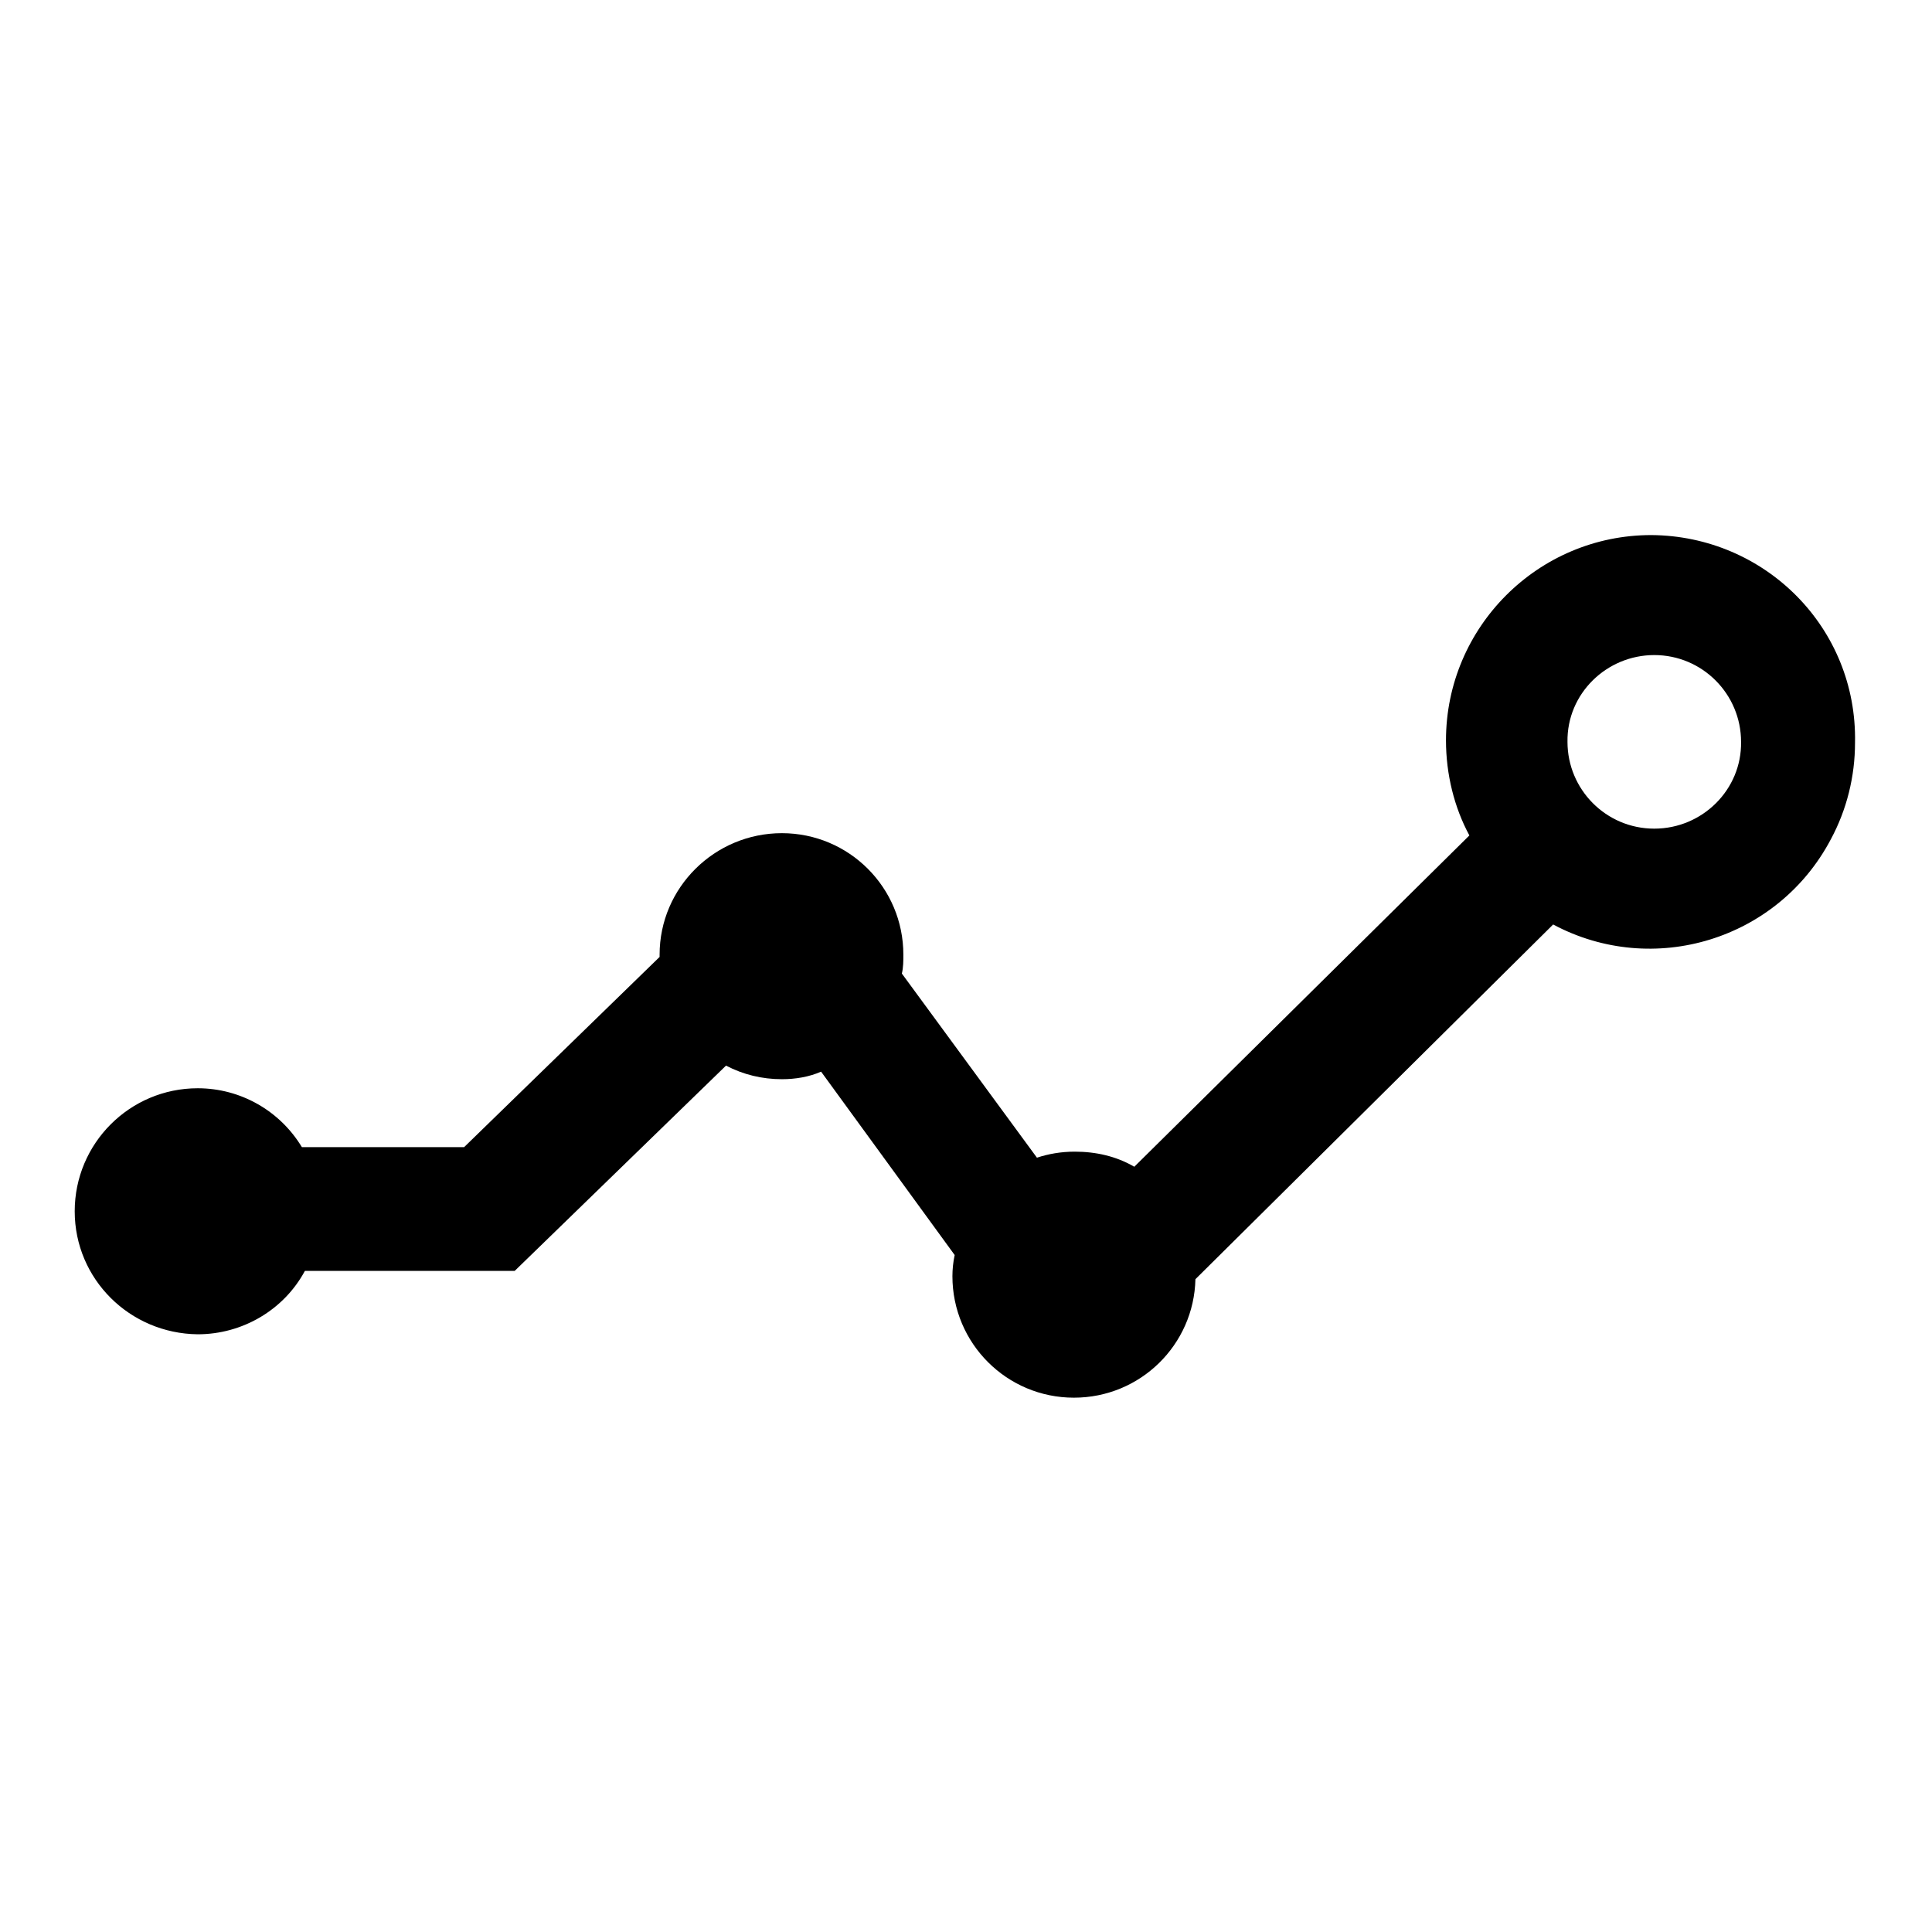 <?xml version="1.0" encoding="utf-8"?>
<!-- Svg Vector Icons : http://www.onlinewebfonts.com/icon -->
<!DOCTYPE svg PUBLIC "-//W3C//DTD SVG 1.1//EN" "http://www.w3.org/Graphics/SVG/1.1/DTD/svg11.dtd">
<svg version="1.1" xmlns="http://www.w3.org/2000/svg" xmlns:xlink="http://www.w3.org/1999/xlink" x="0px" y="0px" viewBox="0 0 256 256" enable-background="new 0 0 256 256" xml:space="preserve">
<g> <path fill="#000000" d="M218.8,70.9c-15,0-27.2,12.2-27.2,27.2c0,0,0,0,0,0c0,4.5,1.1,8.9,3.1,12.6l-44.4,43.9 c-2.4-1.4-5.1-2-7.9-2c-1.8,0-3.5,0.3-5,0.8L119.5,129c0.2-0.8,0.2-1.7,0.2-2.5c0-8.9-7.2-16.1-16.1-16.1 c-8.9,0-16.2,7.2-16.2,16.1v0.3l-25.9,25.2H40c-2.9-4.8-8.1-7.8-13.8-7.8c-9,0-16.3,7.3-16.3,16.3c0,9,7.3,16.2,16.3,16.3 c5.9,0,11.4-3.2,14.2-8.4h27.8l28-27.2c2.3,1.2,4.8,1.8,7.4,1.8c1.8,0,3.6-0.3,5.2-1l17.7,24.3c-0.2,0.9-0.3,1.9-0.3,2.8 c0,8.9,7.2,16.1,16.1,16.1c8.8,0,15.9-7,16.1-15.7l47.4-47c13.3,7.1,29.8,2,36.8-11.3c2.1-3.9,3.2-8.3,3.2-12.8 C246.1,83.2,233.9,71,218.8,70.9C218.9,70.9,218.8,70.9,218.8,70.9z M219.2,109.8c-6.4,0-11.5-5.2-11.5-11.5 c-0.1-6.4,5.2-11.5,11.5-11.5c6.4,0,11.5,5.2,11.5,11.5C230.8,104.6,225.6,109.8,219.2,109.8C219.2,109.8,219.2,109.8,219.2,109.8 L219.2,109.8z"/></g>
</svg>